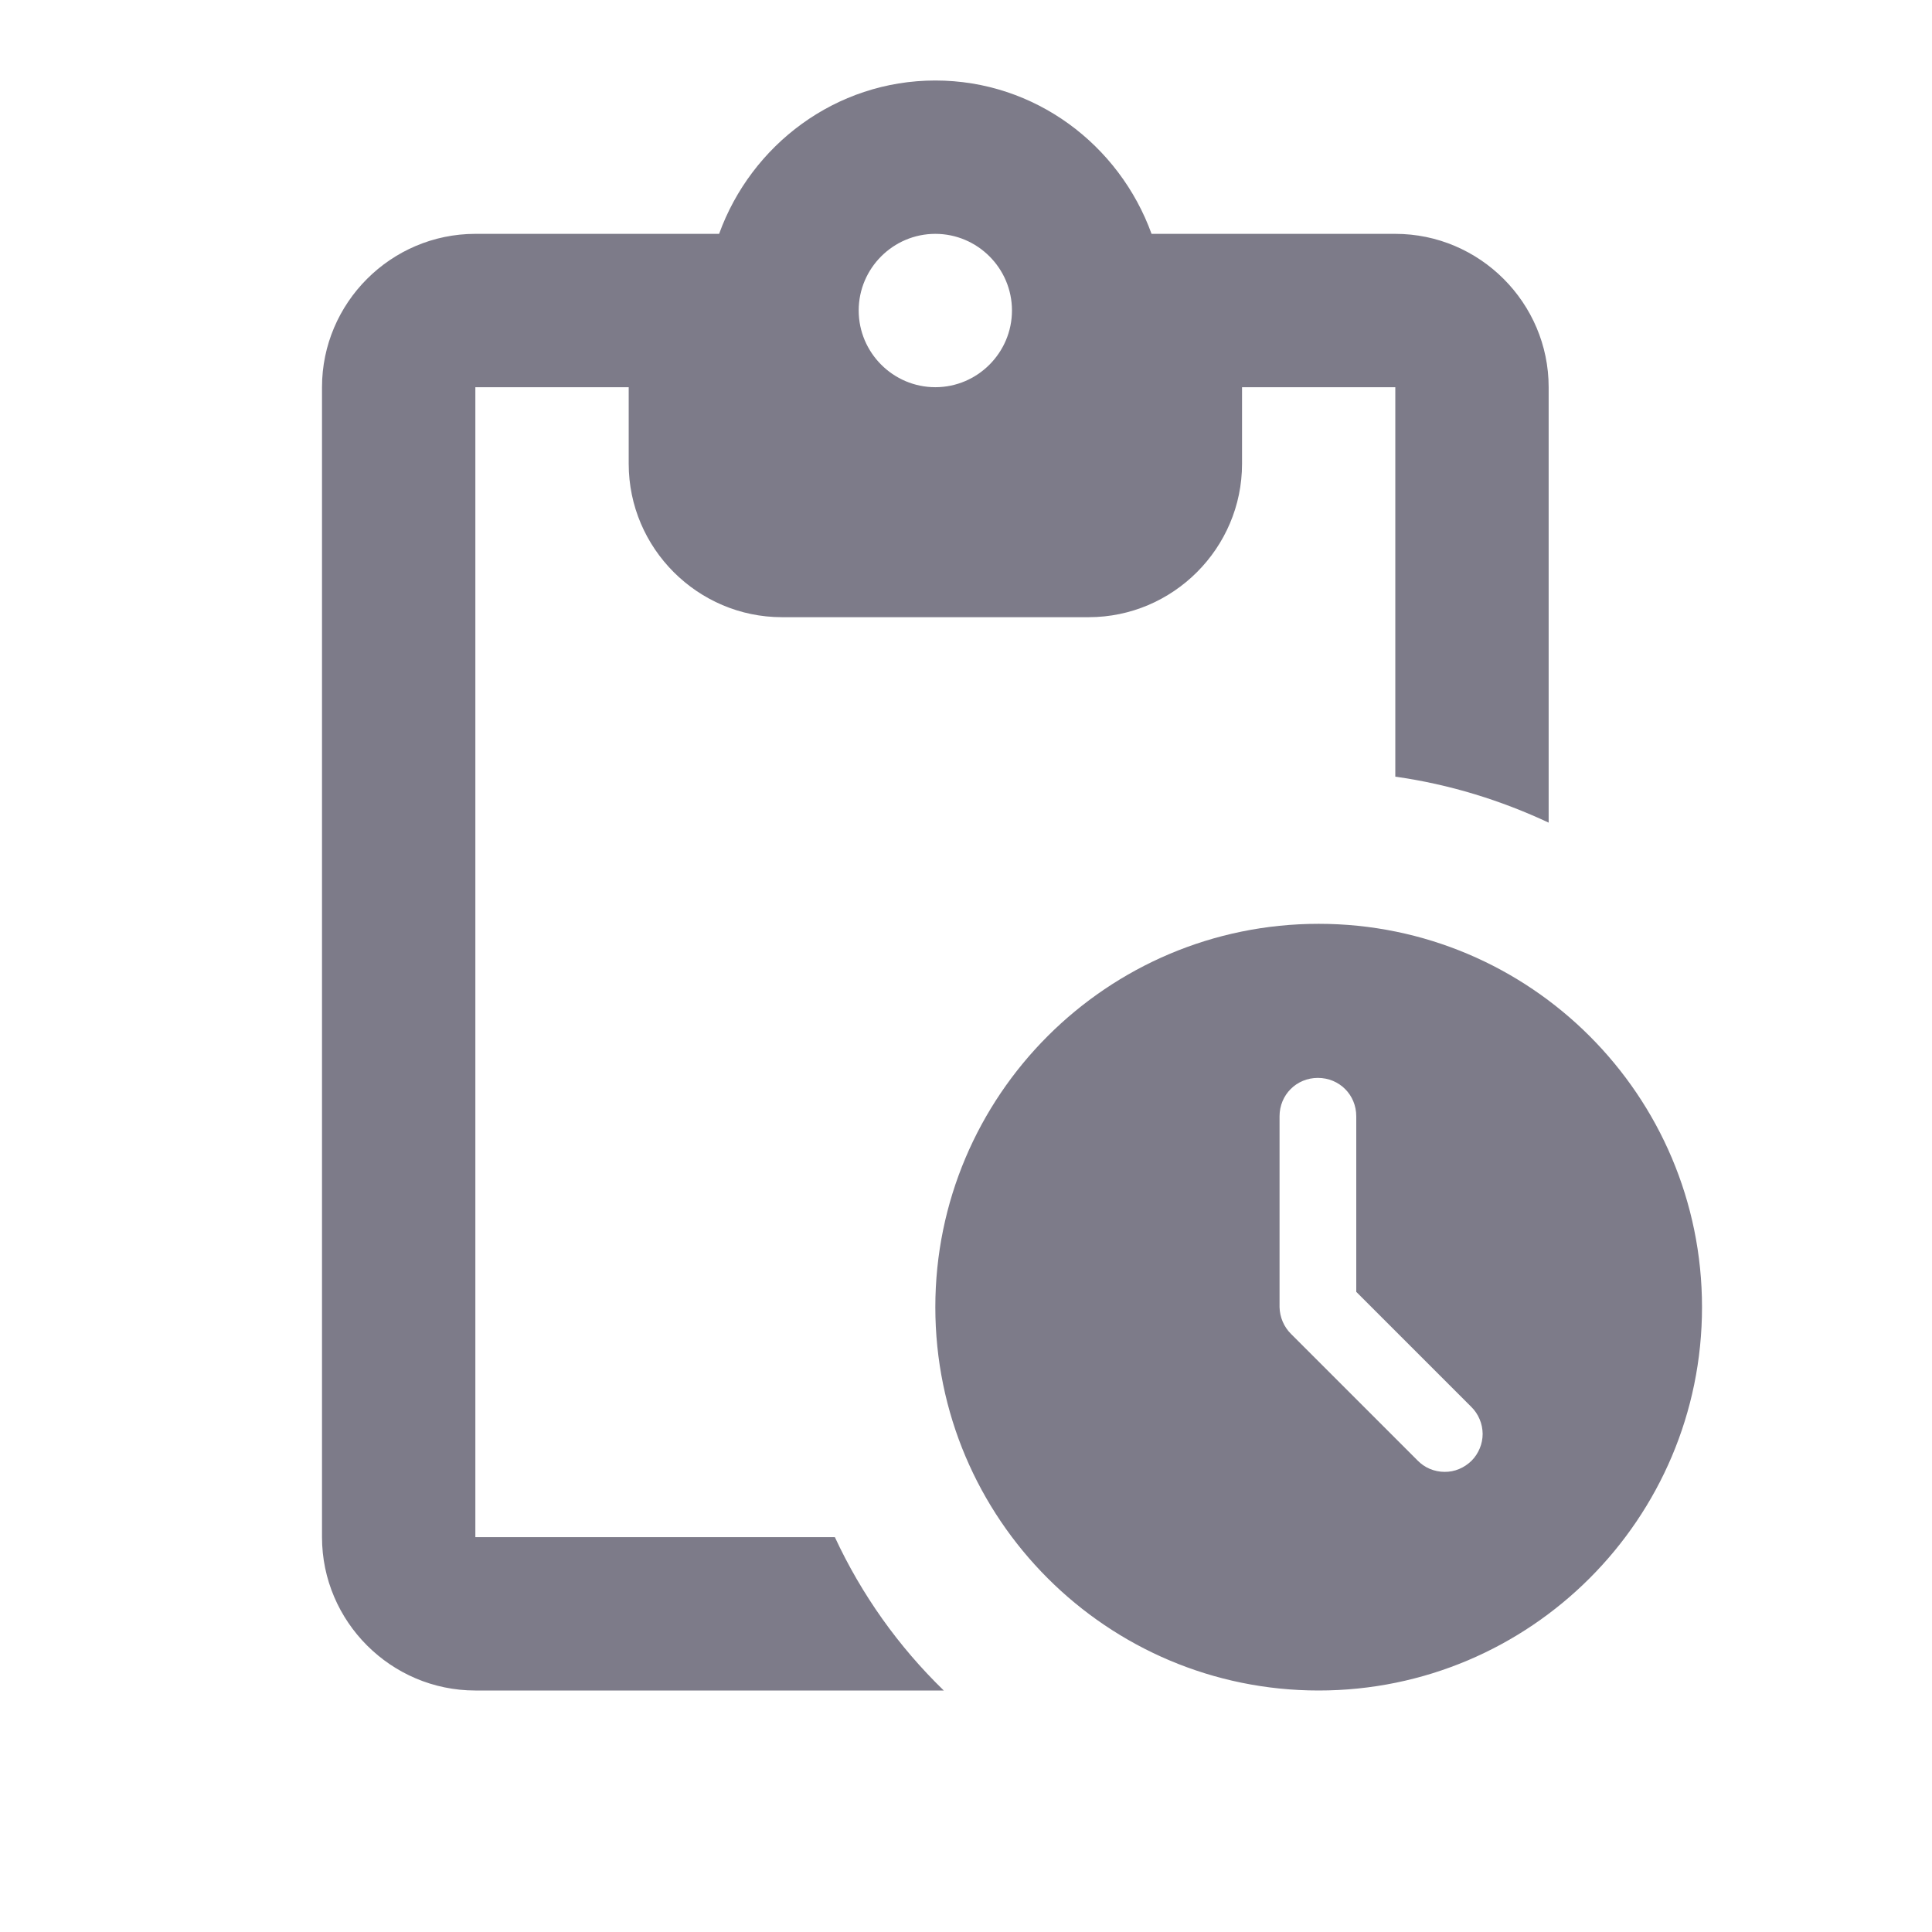 <svg viewBox="0 0 24 24" fill="none" xmlns="http://www.w3.org/2000/svg">
  <path d="M17.333 2.905H14.305C13.905 1.8 12.857 1 11.619 1C10.381 1 9.333 1.8 8.933 2.905H5.905C4.857 2.905 4 3.762 4 4.81V19.095C4 20.143 4.857 21 5.905 21H11.724C11.16 20.453 10.702 19.808 10.371 19.095H5.905V4.81H7.81V5.762C7.81 6.81 8.667 7.667 9.714 7.667H13.524C14.571 7.667 15.429 6.81 15.429 5.762V4.81H17.333V9.648C18.009 9.743 18.648 9.943 19.238 10.219V4.81C19.238 3.762 18.381 2.905 17.333 2.905ZM11.619 4.81C11.095 4.81 10.667 4.381 10.667 3.857C10.667 3.333 11.095 2.905 11.619 2.905C12.143 2.905 12.571 3.333 12.571 3.857C12.571 4.381 12.143 4.81 11.619 4.81ZM16.381 11.476C13.752 11.476 11.619 13.61 11.619 16.238C11.619 18.867 13.752 21 16.381 21C19.009 21 21.143 18.867 21.143 16.238C21.143 13.61 19.009 11.476 16.381 11.476ZM17.61 18.143L16.038 16.571C15.949 16.483 15.898 16.363 15.895 16.238V13.867C15.895 13.6 16.105 13.39 16.371 13.39C16.638 13.39 16.848 13.6 16.848 13.867V16.048L18.276 17.476C18.321 17.52 18.356 17.572 18.38 17.629C18.405 17.687 18.417 17.748 18.418 17.811C18.418 17.873 18.406 17.935 18.382 17.992C18.358 18.05 18.324 18.102 18.28 18.146C18.235 18.19 18.183 18.225 18.125 18.249C18.068 18.273 18.006 18.285 17.944 18.284C17.881 18.284 17.82 18.271 17.762 18.247C17.705 18.223 17.653 18.187 17.61 18.143Z" fill="#7D7B89"/>
</svg>
